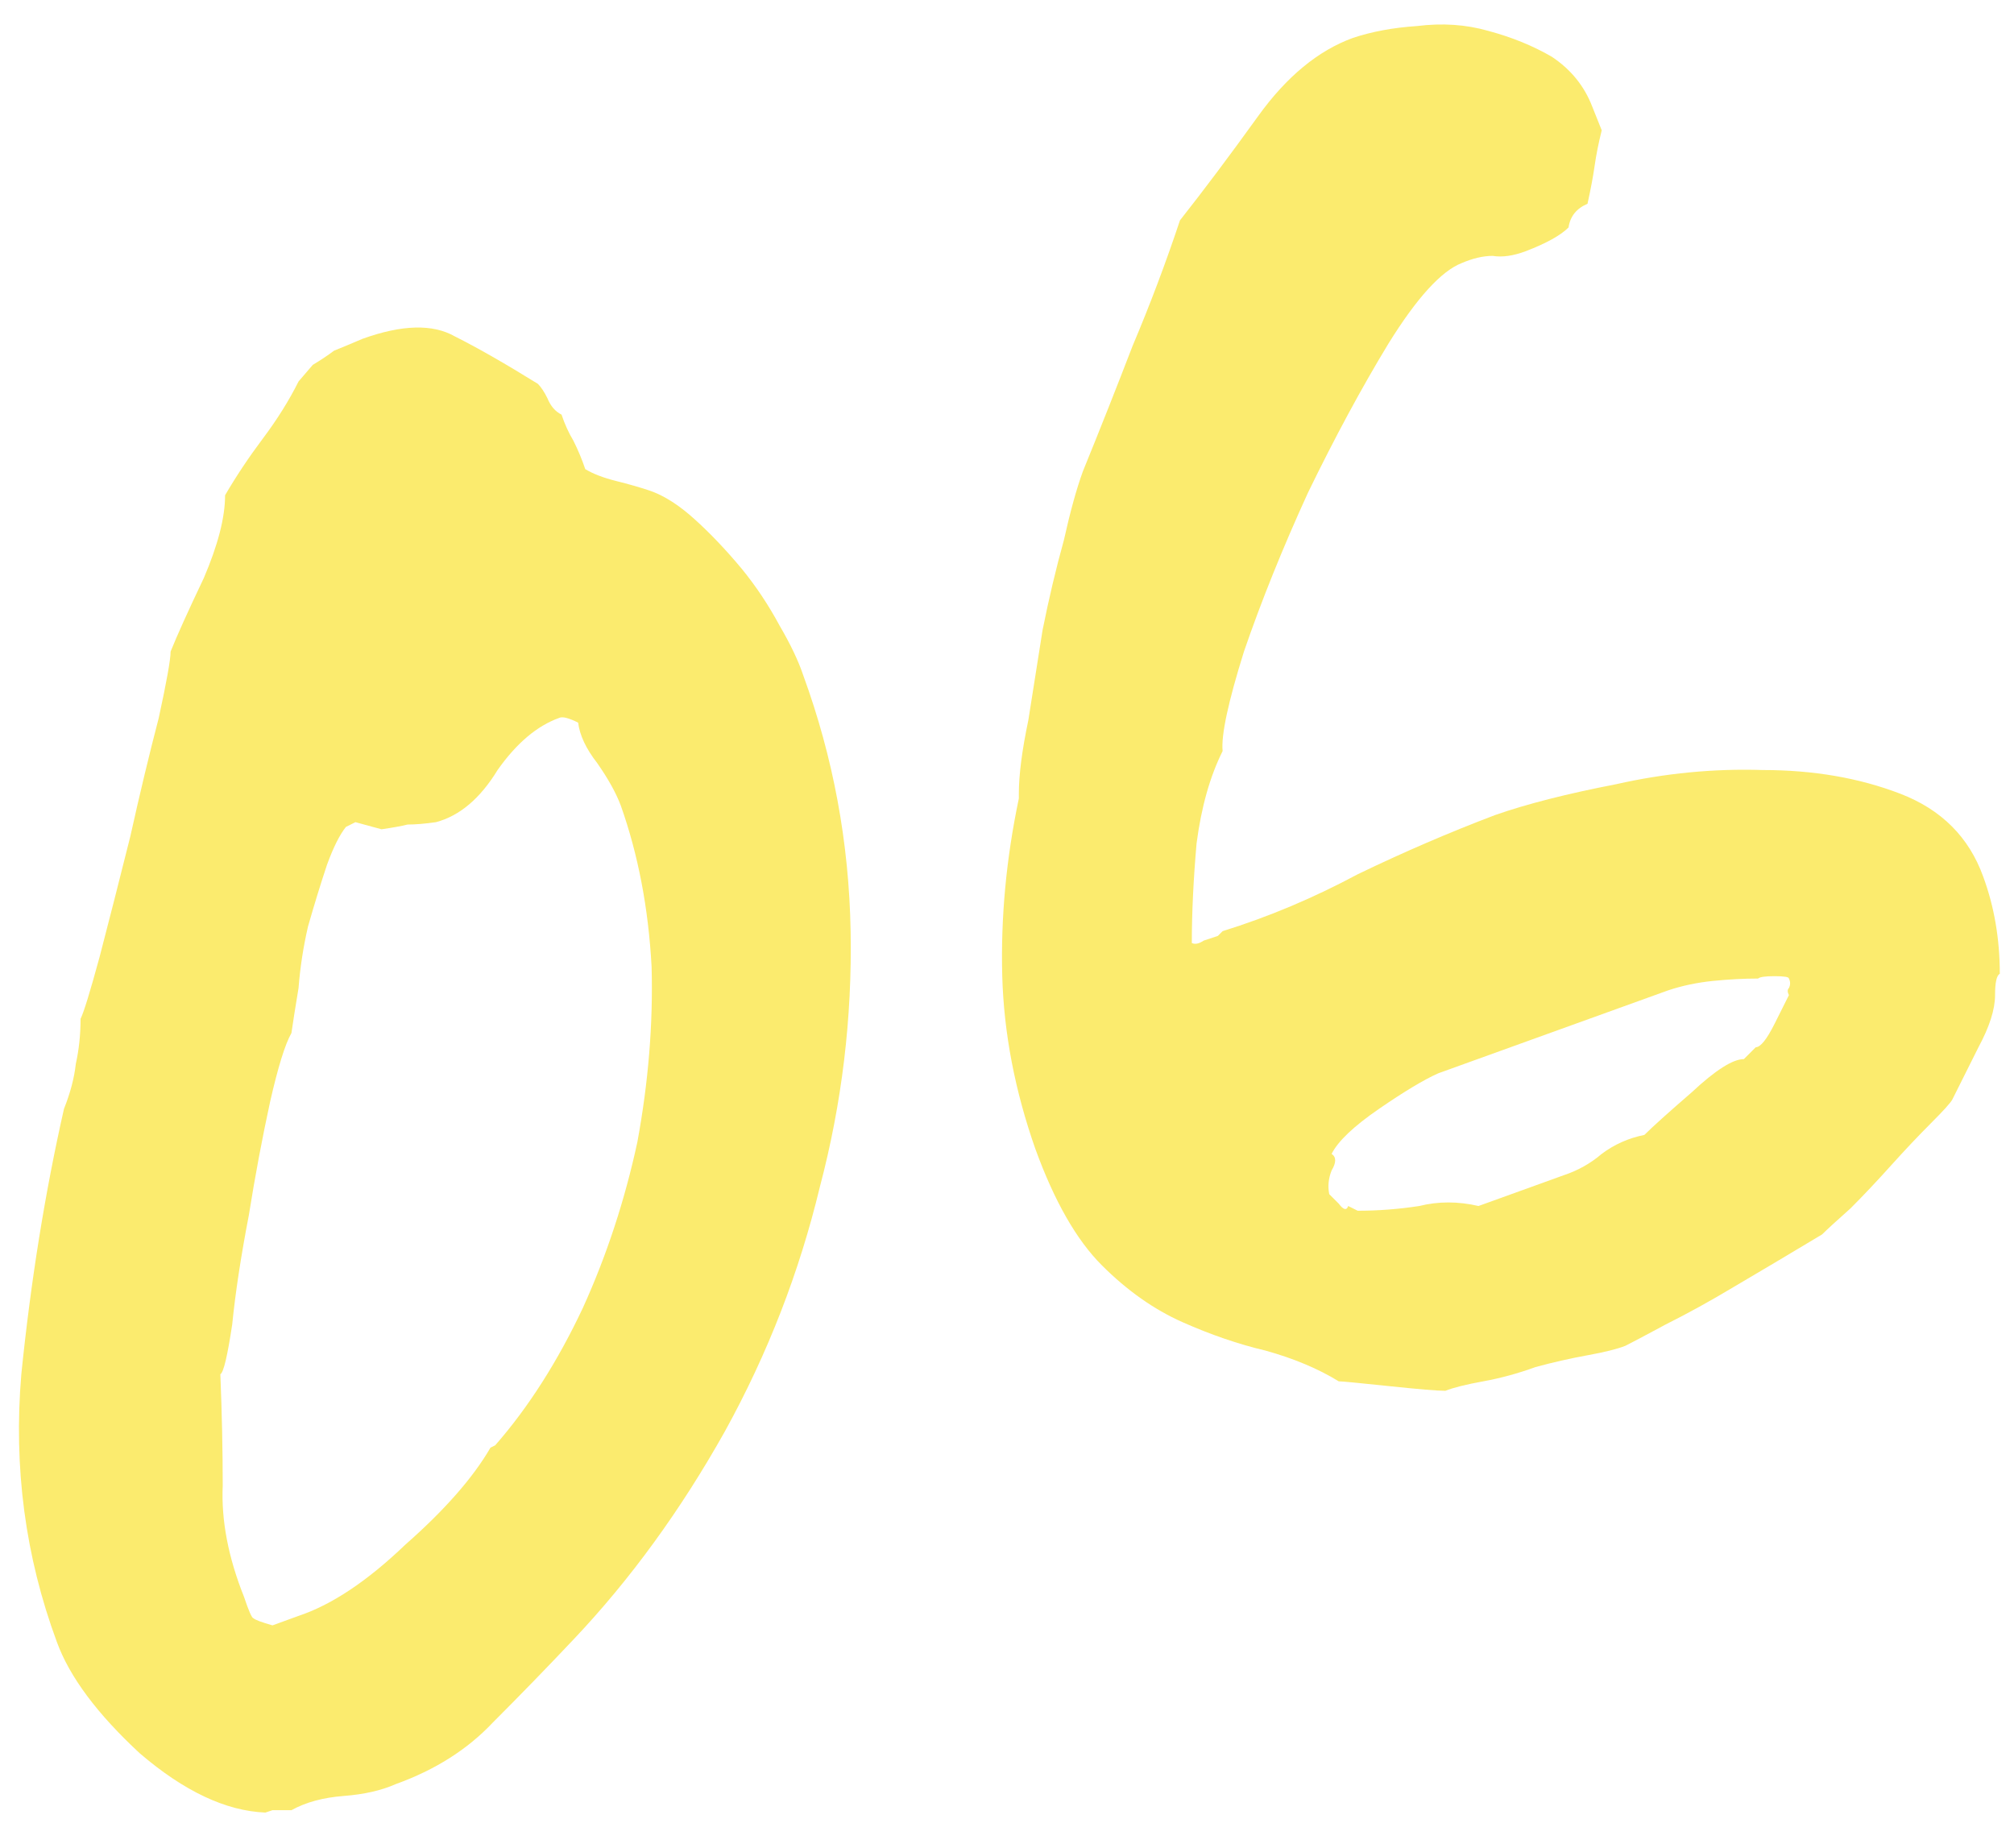 <?xml version="1.0" encoding="utf-8"?> 

<!-- Generator: Adobe Illustrator 16.0.0, SVG Export Plug-In . SVG Version: 6.00 Build 0) --> 

<!DOCTYPE svg PUBLIC "-//W3C//DTD SVG 1.1//EN" "http://www.w3.org/Graphics/SVG/1.1/DTD/svg11.dtd"> <svg version="1.2" xmlns="http://www.w3.org/2000/svg" viewBox="0 0 85 78" width="85" height="78">
	<title>6-svg</title>
	<style>
		.s0 { fill: #fbeb6e } 
	</style>
	<g id="_03">
		<g id="Layer">
			<path id="Layer" fill-rule="evenodd" class="s0" d="m12.6 16.1l0.6-0.7q0.5-0.3 0.9-0.6 0.5-0.2 1.2-0.5 2.5-0.9 3.9-0.1 1.4 0.7 3.5 2 0.2 0.2 0.4 0.6 0.2 0.5 0.6 0.7 0.2 0.6 0.5 1.1 0.3 0.6 0.5 1.2 0.5 0.3 1.3 0.5 0.8 0.2 1.4 0.4 0.9 0.3 1.9 1.2 1 0.9 2 2.1 0.9 1.1 1.6 2.4 0.7 1.2 1 2.1 1.9 5.2 2 10.8 0.1 5.5-1.3 10.8-1.3 5.4-4 10.3-2.8 5-6.4 8.8-1.7 1.8-3.4 3.5-1.6 1.7-4.1 2.6-0.9 0.4-2.2 0.5-1.3 0.1-2.2 0.6h-0.8l-0.3 0.1q-2.5-0.1-5.3-2.5-2.7-2.5-3.5-4.7-2-5.4-1.5-11.3 0.6-5.9 1.8-11.2 0.4-1 0.5-1.9 0.2-0.9 0.2-1.9 0.2-0.4 0.8-2.6 0.6-2.3 1.3-5.1 0.6-2.7 1.2-5 0.5-2.3 0.5-2.8 0.4-1 1.4-3.1 0.9-2.1 0.9-3.5 0.7-1.2 1.6-2.4 0.9-1.2 1.5-2.4zm5.8 18.6q-0.7 0.1-1.2 0.1-0.4 0.1-1.1 0.2l-1.1-0.3-0.4 0.2q-0.4 0.5-0.8 1.6-0.4 1.2-0.8 2.6-0.3 1.3-0.4 2.6-0.2 1.2-0.3 1.9-0.4 0.7-0.9 2.9-0.5 2.3-0.9 4.8-0.5 2.6-0.7 4.6-0.3 2-0.5 2.1 0.1 2.5 0.1 4.7-0.1 2.2 0.9 4.7 0.3 0.9 0.4 0.9 0.1 0.1 0.8 0.3l1.1-0.4q2.1-0.7 4.5-3 2.5-2.2 3.6-4.1l0.2-0.1q2.1-2.4 3.7-5.8 1.5-3.3 2.3-7 0.7-3.8 0.6-7.4-0.2-3.7-1.3-6.8-0.3-0.8-1-1.8-0.7-0.9-0.8-1.7-0.6-0.3-0.8-0.2-1.4 0.5-2.6 2.2-1.1 1.8-2.6 2.2z"/>
			<path id="Layer" fill-rule="evenodd" class="s0" d="m43.7 48.5q-1.3-3.7-1.4-7.3-0.1-3.7 0.7-7.5v-0.2q0-1.2 0.4-3.1 0.3-1.9 0.6-3.8 0.4-2 0.9-3.8 0.4-1.8 0.8-2.9 1.1-2.7 2.1-5.3 1.1-2.6 2-5.3 1.5-1.9 3.3-4.4 1.8-2.5 4-3.3 1.2-0.4 2.7-0.5 1.6-0.2 3 0.2 1.5 0.4 2.7 1.1 1.2 0.8 1.7 2.1l0.4 1q-0.2 0.8-0.3 1.5-0.1 0.7-0.3 1.6-0.7 0.3-0.8 1-0.5 0.5-1.8 1-0.8 0.3-1.4 0.2-0.6 0-1.3 0.3-1.3 0.5-3.1 3.4-1.7 2.8-3.4 6.3-1.6 3.5-2.7 6.7-1 3.2-0.9 4.2-0.8 1.6-1.1 3.9-0.2 2.3-0.2 4.2 0.2 0.1 0.5-0.1l0.6-0.2 0.2-0.2q2.9-0.9 5.7-2.4 2.9-1.4 5.8-2.5 2-0.7 5.1-1.3 3.1-0.7 6.2-0.6 3.2 0 5.8 1 2.6 1 3.5 3.5 0.7 1.9 0.7 4.1-0.2 0.1-0.2 0.9 0 0.9-0.7 2.2-0.7 1.4-1.1 2.2-0.1 0.2-0.9 1-0.8 0.8-1.7 1.8-0.9 1-1.7 1.8-0.9 0.8-1.2 1.1-2 1.2-3.7 2.2-1.5 0.9-2.9 1.6-1.3 0.7-1.7 0.9-0.5 0.2-1.6 0.4-1.1 0.2-2.2 0.5-1.1 0.4-2.2 0.6-1.1 0.2-1.6 0.4-0.5 0-2.4-0.2-1.9-0.2-2.1-0.2-1.3-0.8-3.1-1.3-1.7-0.4-3.5-1.2-1.8-0.8-3.4-2.4-1.6-1.6-2.8-4.9zm12.4 1.9q0.1 0.1 0.4 0.4 0.3 0.4 0.4 0.1l0.4 0.2q1.3 0 2.6-0.2 1.2-0.3 2.5 0l3.6-1.3q0.9-0.3 1.6-0.9 0.8-0.6 1.8-0.8 0.5-0.5 2-1.8 1.5-1.4 2.2-1.4l0.5-0.5q0.3 0 0.8-1 0.5-1 0.6-1.2-0.1-0.2 0-0.3 0.1-0.2 0-0.4 0-0.1-0.6-0.1-0.6 0-0.7 0.1-0.9 0-1.9 0.1-1 0.1-1.9 0.4l-9.7 3.5q-0.9 0.4-2.5 1.5-1.6 1.1-2 1.9 0.3 0.2 0 0.7-0.2 0.5-0.1 1z"/>
		</g>
	</g>
</svg>